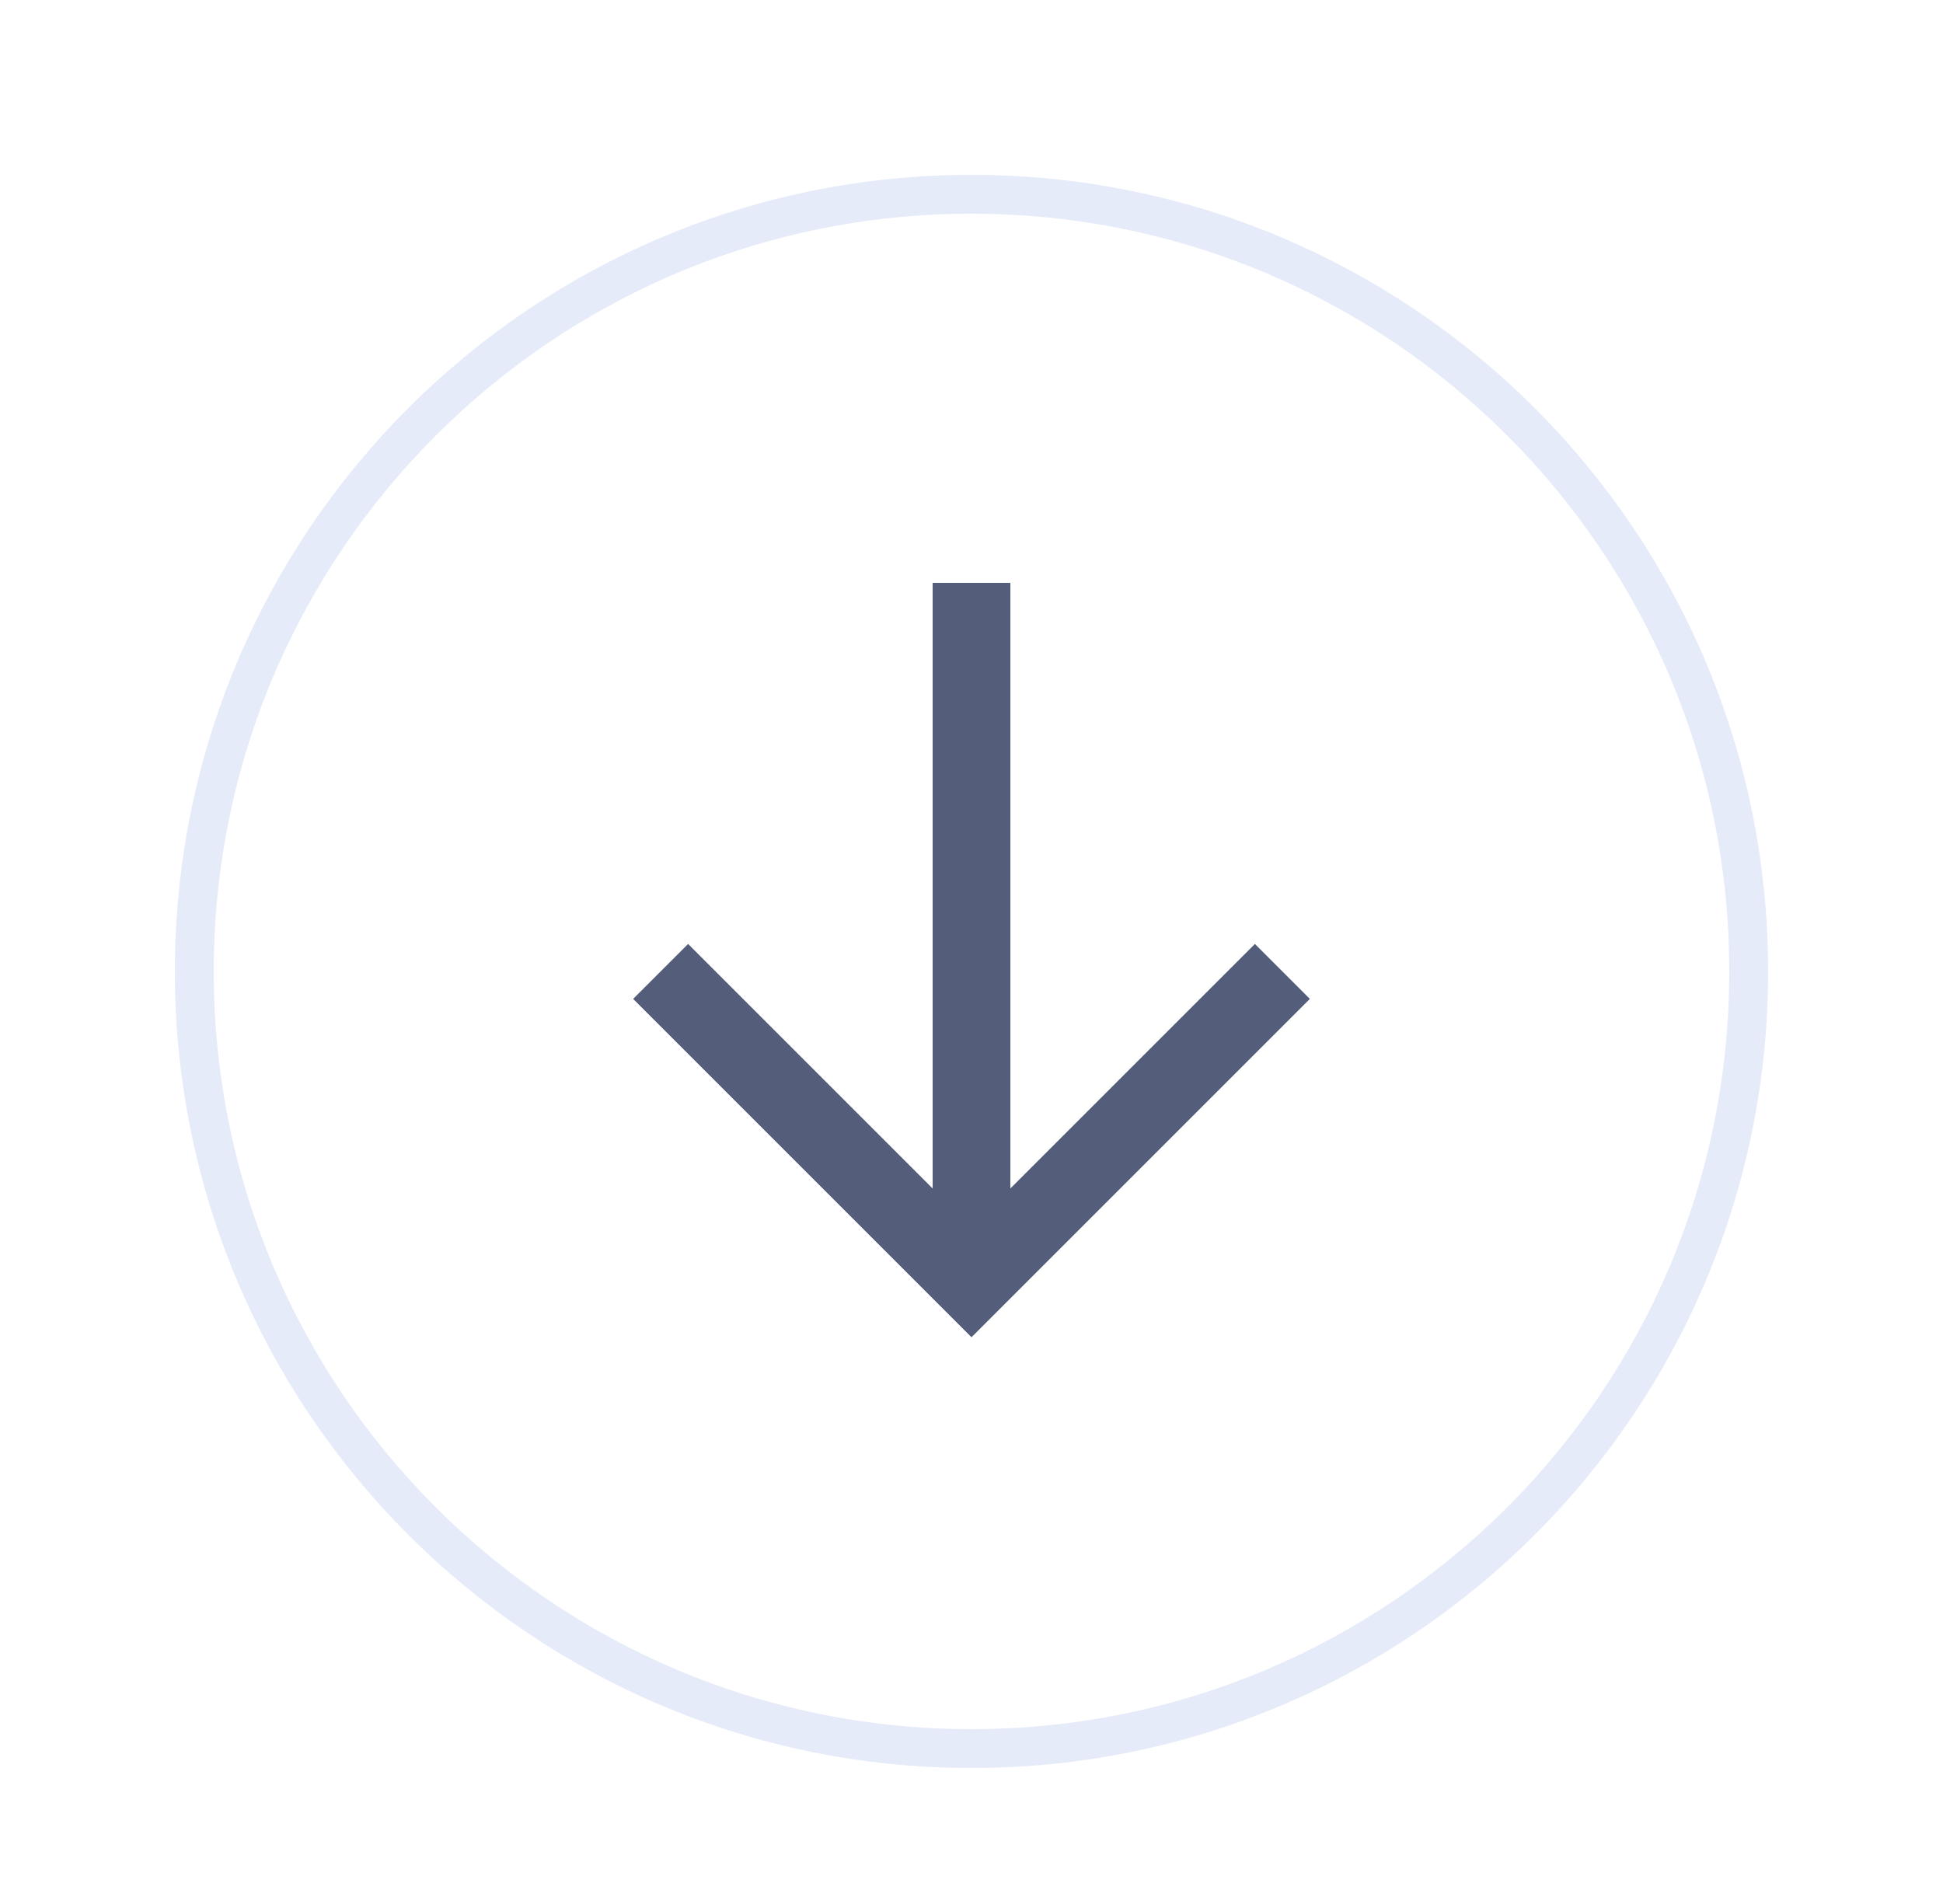 <svg width="50" height="49" viewBox="0 0 50 49" fill="none" xmlns="http://www.w3.org/2000/svg">
<g filter="url(#filter0_d_1596_1063)">
<path d="M25 41C36.046 41 45 32.046 45 21C45 9.954 36.046 1 25 1C13.954 1 5 9.954 5 21C5 32.046 13.954 41 25 41Z" fill="white" stroke="#E6EBF9"/>
<path d="M17 21L25 29L33 21" stroke="#545D7A" stroke-width="2" stroke-miterlimit="10"/>
<path d="M25 29V11" stroke="#545D7A" stroke-width="2" stroke-miterlimit="10"/>
</g>
<defs>
<filter id="filter0_d_1596_1063" x="0.5" y="0.5" width="49" height="49" filterUnits="userSpaceOnUse" color-interpolation-filters="sRGB">
<feFlood flood-opacity="0" result="BackgroundImageFix"/>
<feColorMatrix in="SourceAlpha" type="matrix" values="0 0 0 0 0 0 0 0 0 0 0 0 0 0 0 0 0 0 127 0" result="hardAlpha"/>
<feOffset dy="4"/>
<feGaussianBlur stdDeviation="2"/>
<feComposite in2="hardAlpha" operator="out"/>
<feColorMatrix type="matrix" values="0 0 0 0 0 0 0 0 0 0 0 0 0 0 0 0 0 0 0.25 0"/>
<feBlend mode="normal" in2="BackgroundImageFix" result="effect1_dropShadow_1596_1063"/>
<feBlend mode="normal" in="SourceGraphic" in2="effect1_dropShadow_1596_1063" result="shape"/>
</filter>
</defs>
</svg>
